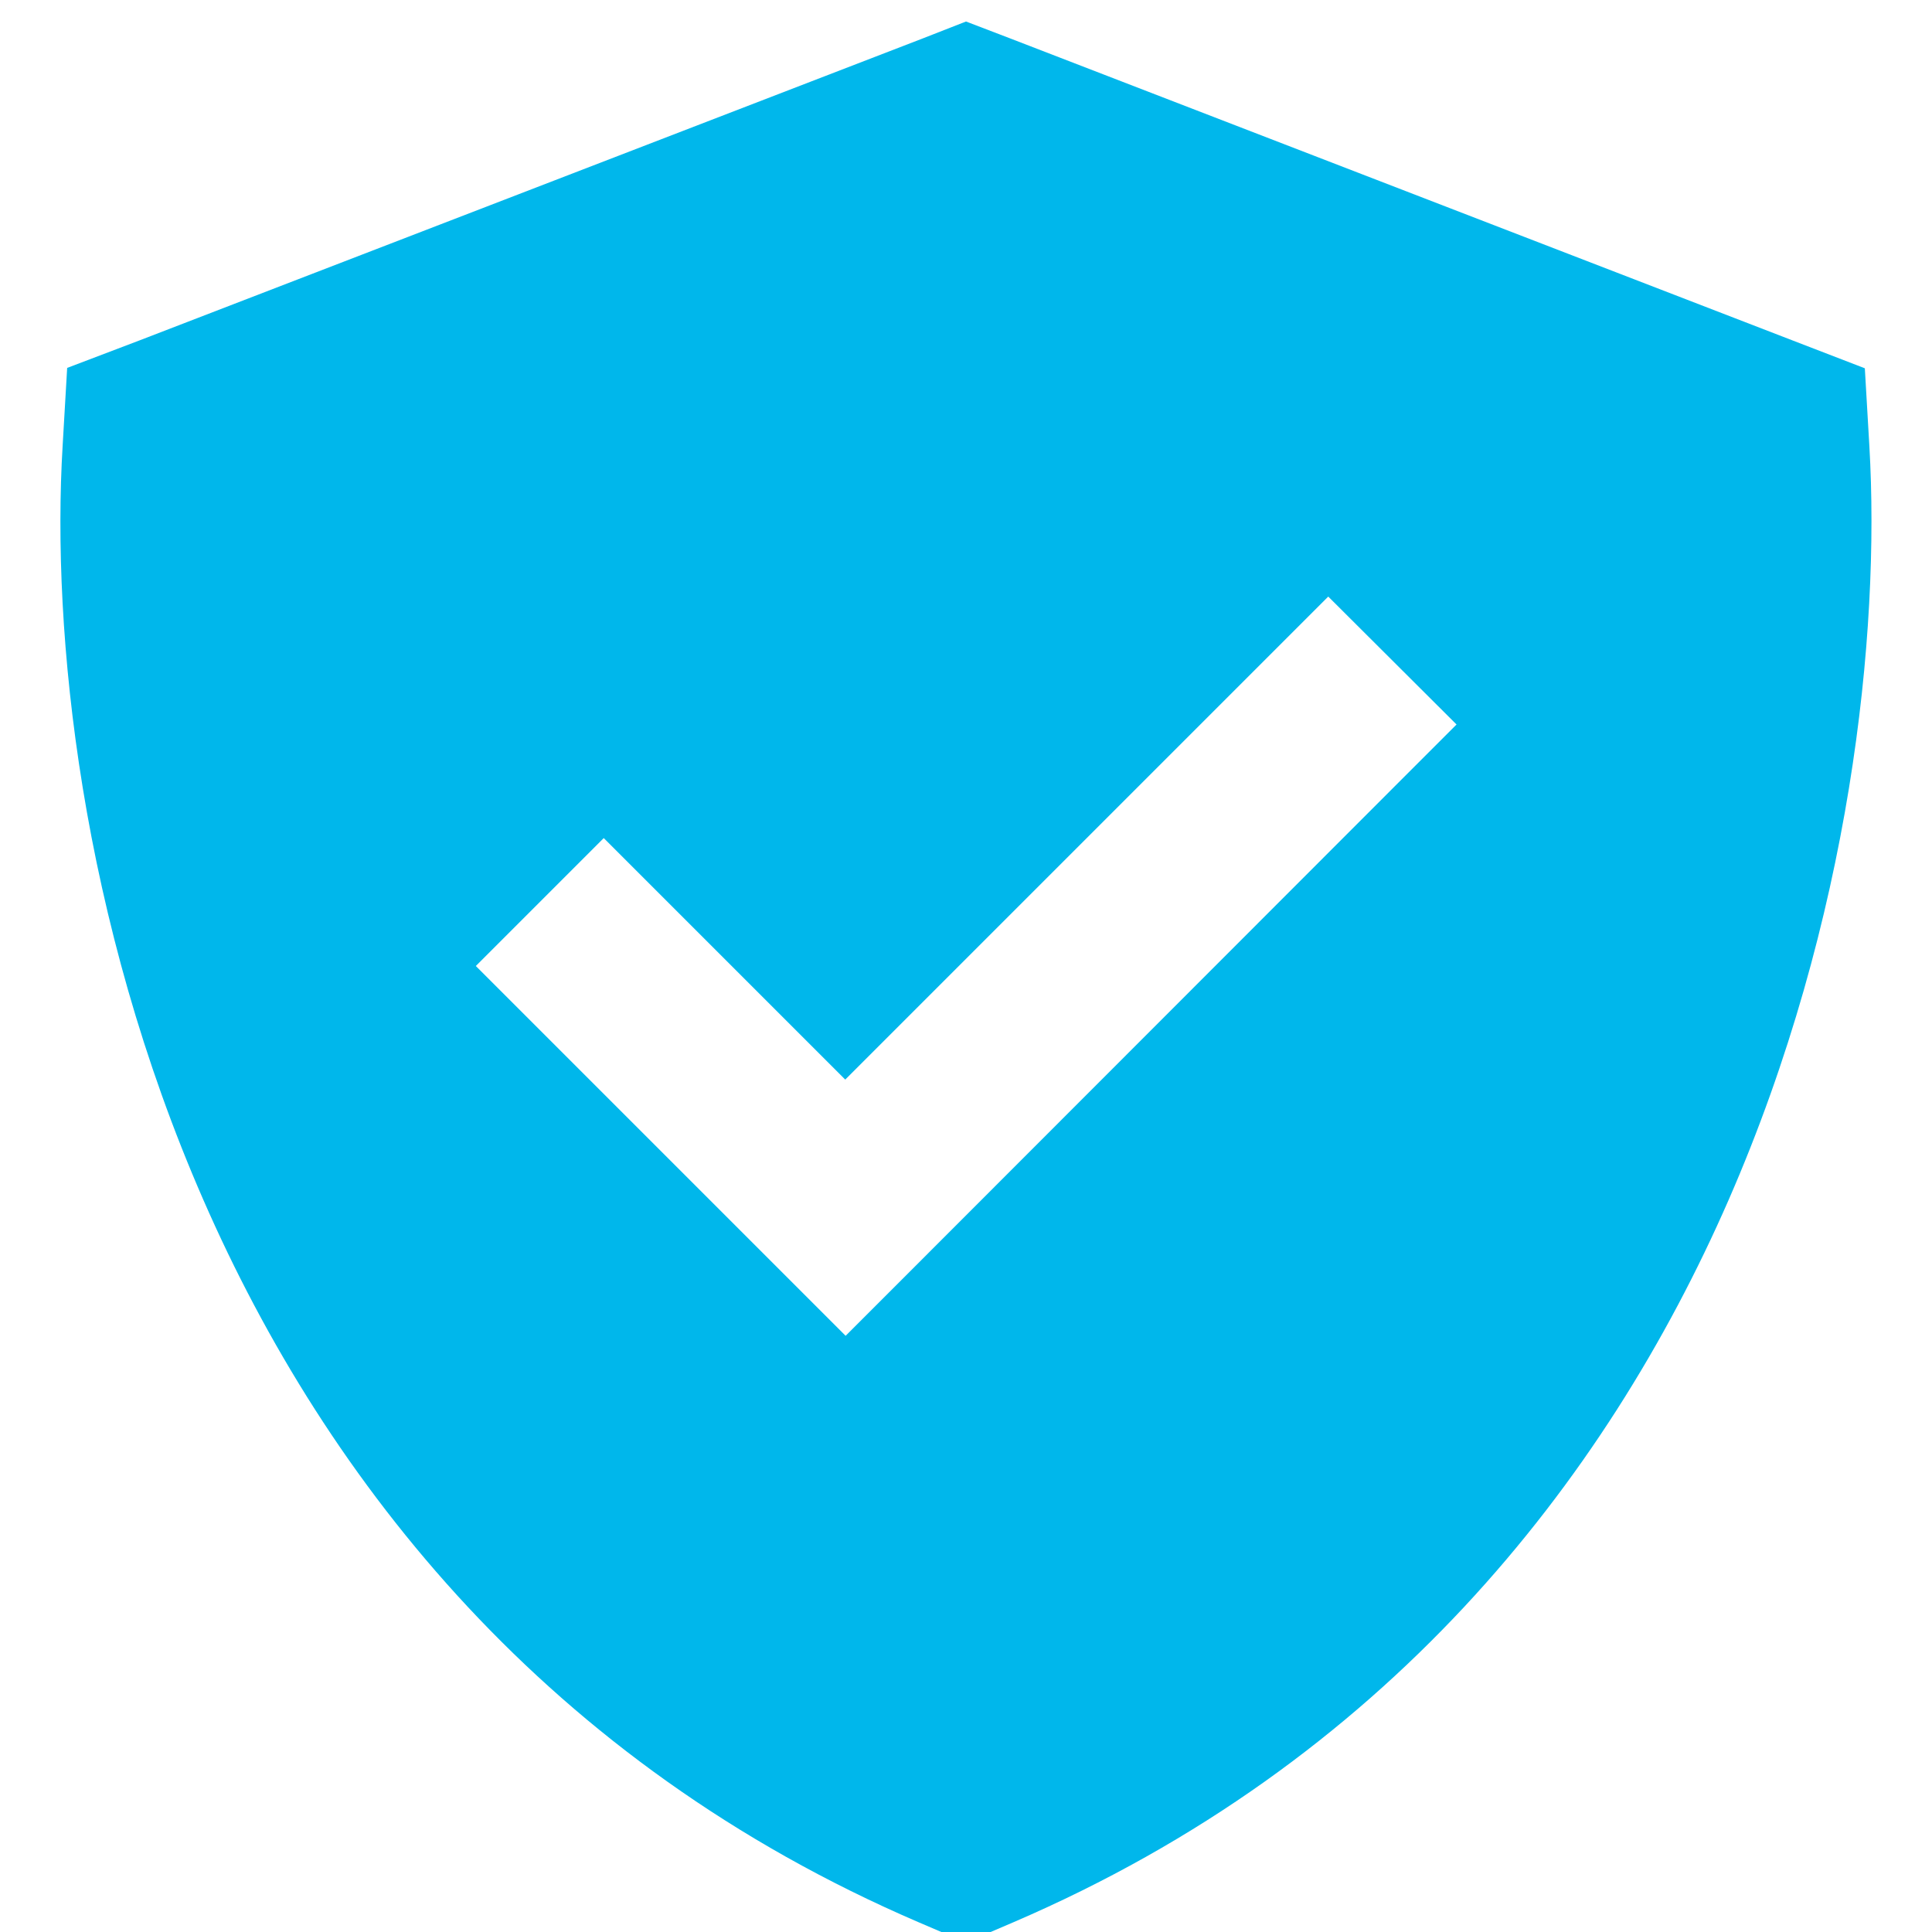 <?xml version="1.0" encoding="utf-8"?>
<!-- Generator: Adobe Illustrator 27.2.0, SVG Export Plug-In . SVG Version: 6.00 Build 0)  -->
<svg version="1.1" id="Layer_1" xmlns="http://www.w3.org/2000/svg" xmlns:xlink="http://www.w3.org/1999/xlink" x="0px" y="0px"
	 viewBox="0 0 512 512" style="enable-background:new 0 0 512 512;" xml:space="preserve">
<style type="text/css">
	.st0{fill:#00B7EB;}
</style>
<path class="st0" d="M256,5.7l11.5,4.4L475,90.2l19.2,7.4l1.2,20.6c2.9,49.7-4.9,125.6-37.3,199.8
	c-32.7,74.8-91.1,149.1-189.5,191.4l-12.6,5.4l-12.6-5.4C145,467.1,86.6,392.8,53.9,318c-32.5-74.3-40.3-150.2-37.3-199.9l1.2-20.6
	L37,90.2l207.5-80L256,5.7z M369,209l17-17l-34-33.9l-17,17l-111,111l-47-47l-17-17L126.1,256l17,17l64,64l17,17l17-17L369,209z"/>
</svg>
